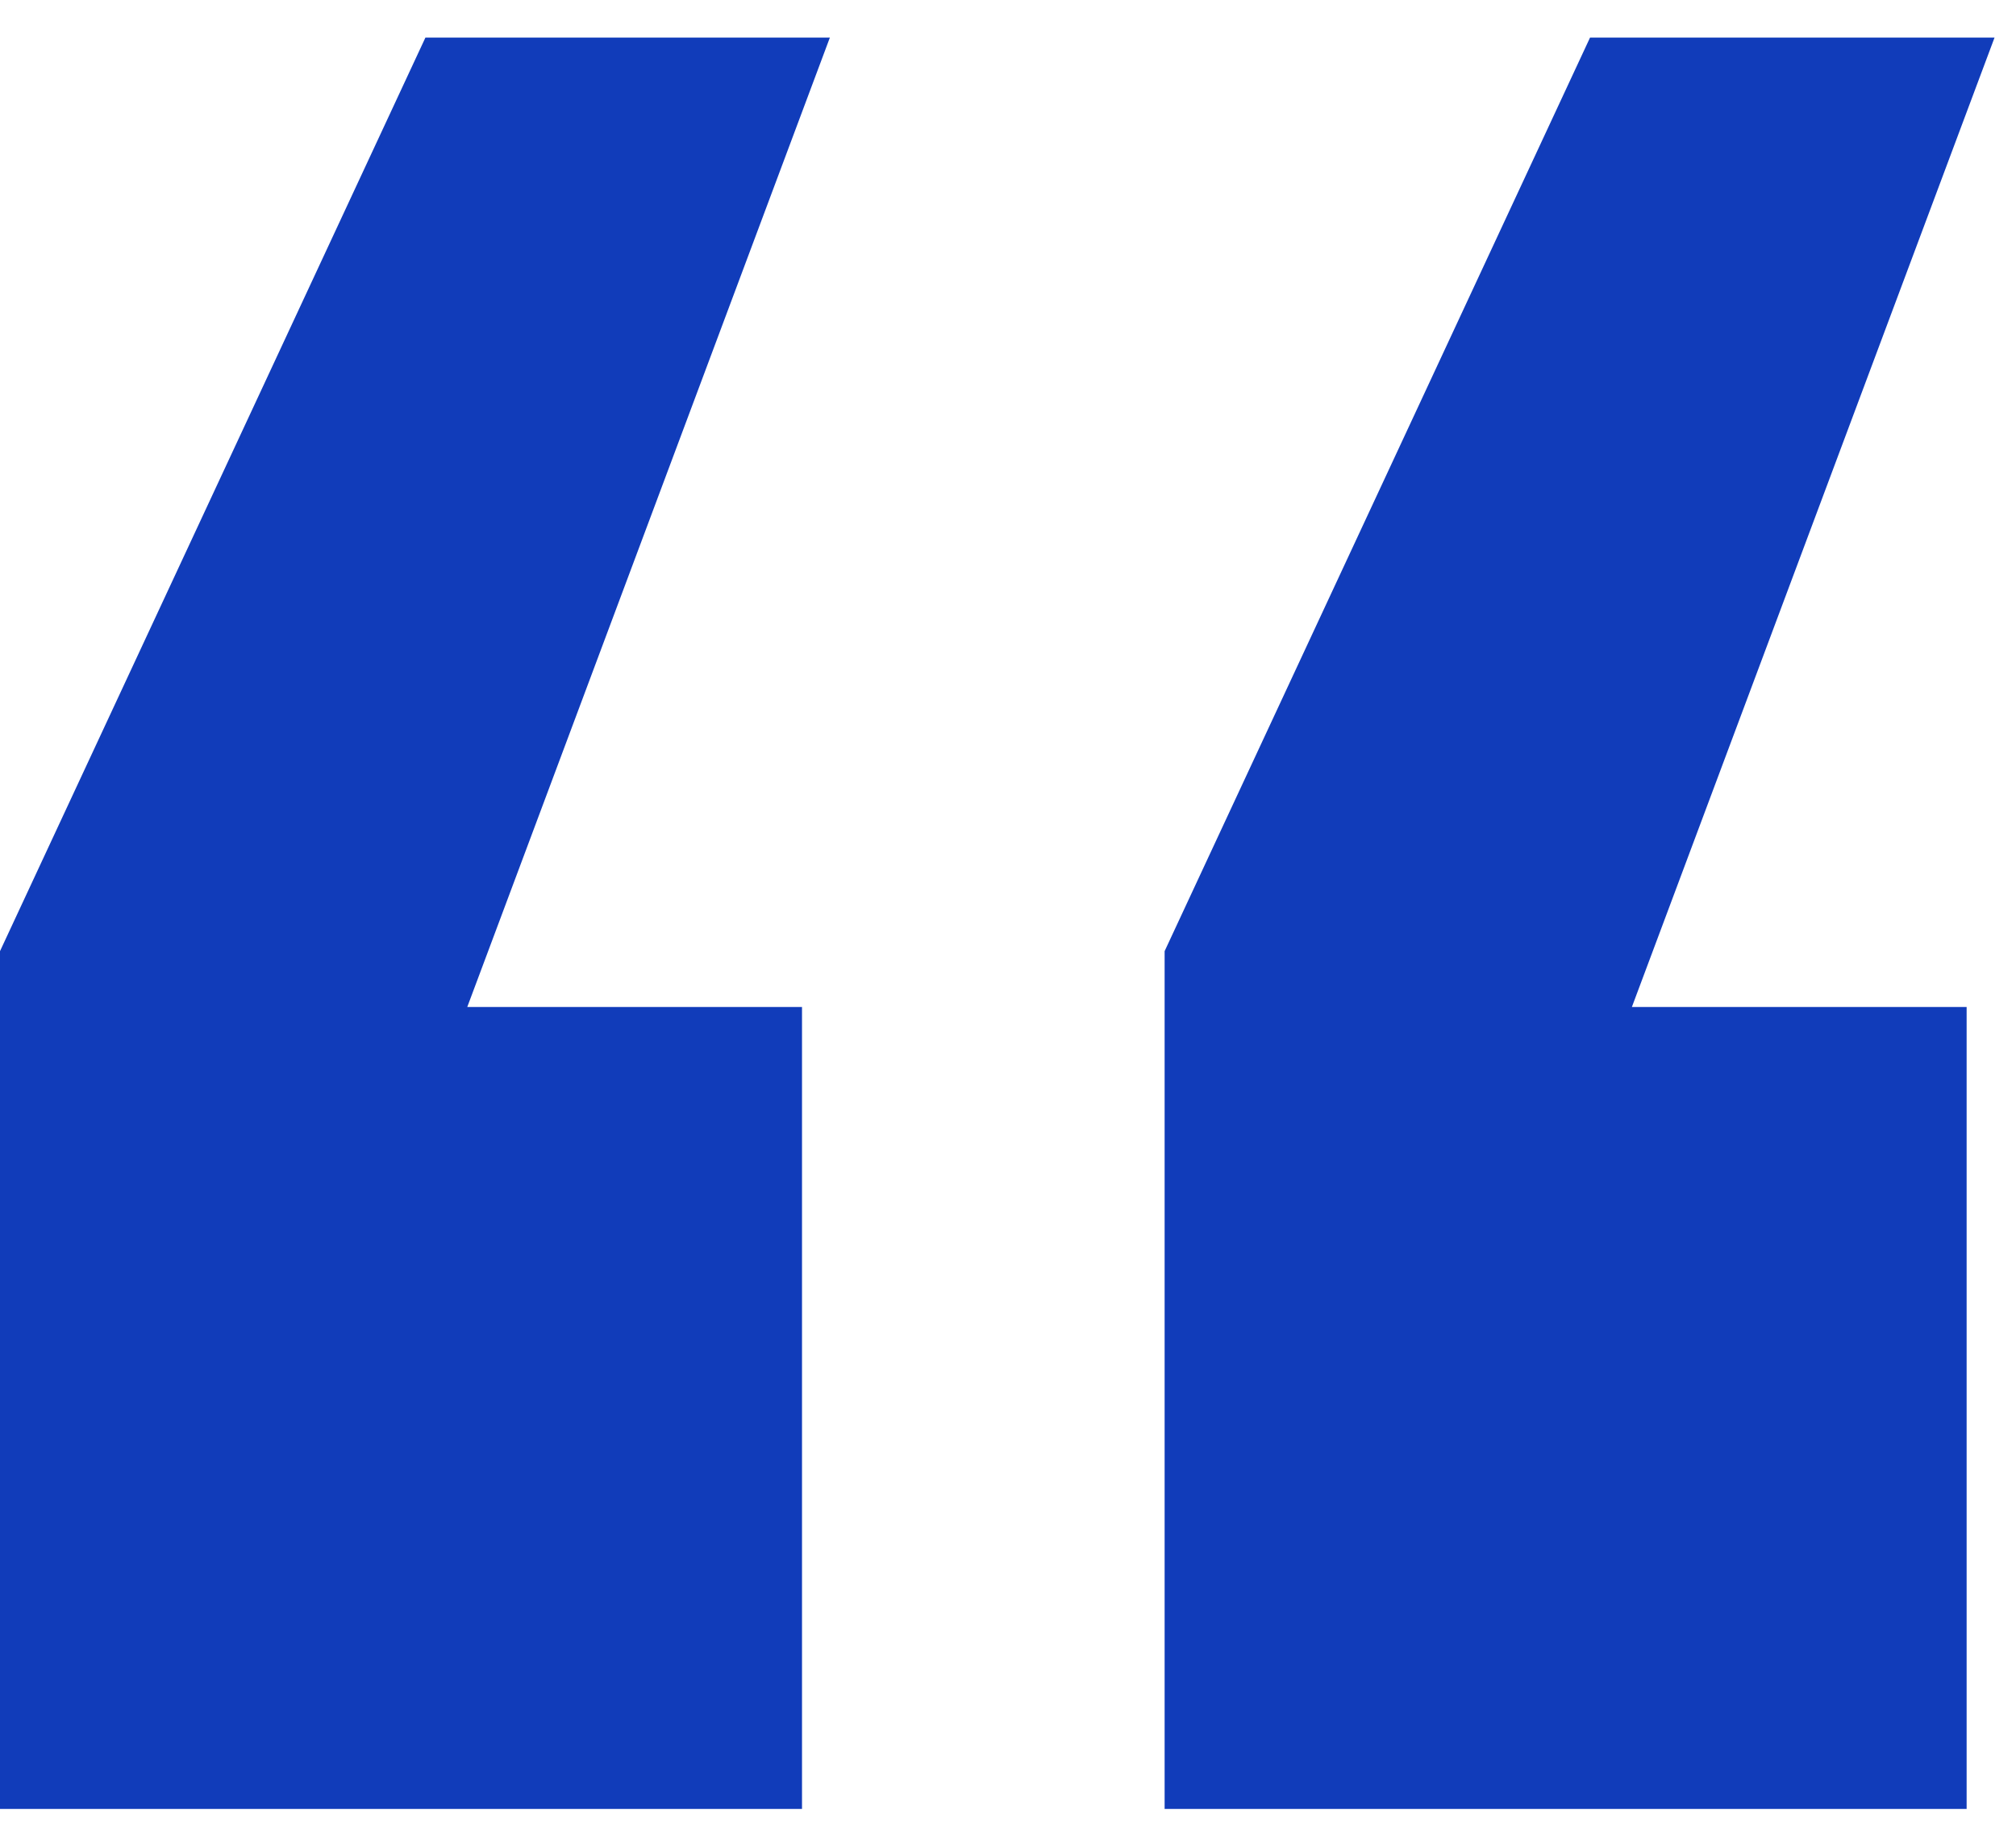 <svg width="45" height="41" viewBox="0 0 45 41" fill="none" xmlns="http://www.w3.org/2000/svg">
<path d="M17.902 22.477V40.378H0V21.231L9.496 0.839H18.524L10.43 22.477H17.902ZM43.898 22.477V40.378H25.996V21.231L35.492 0.839H44.521L36.426 22.477H43.898Z" fill="#113CBA"/>
</svg>
